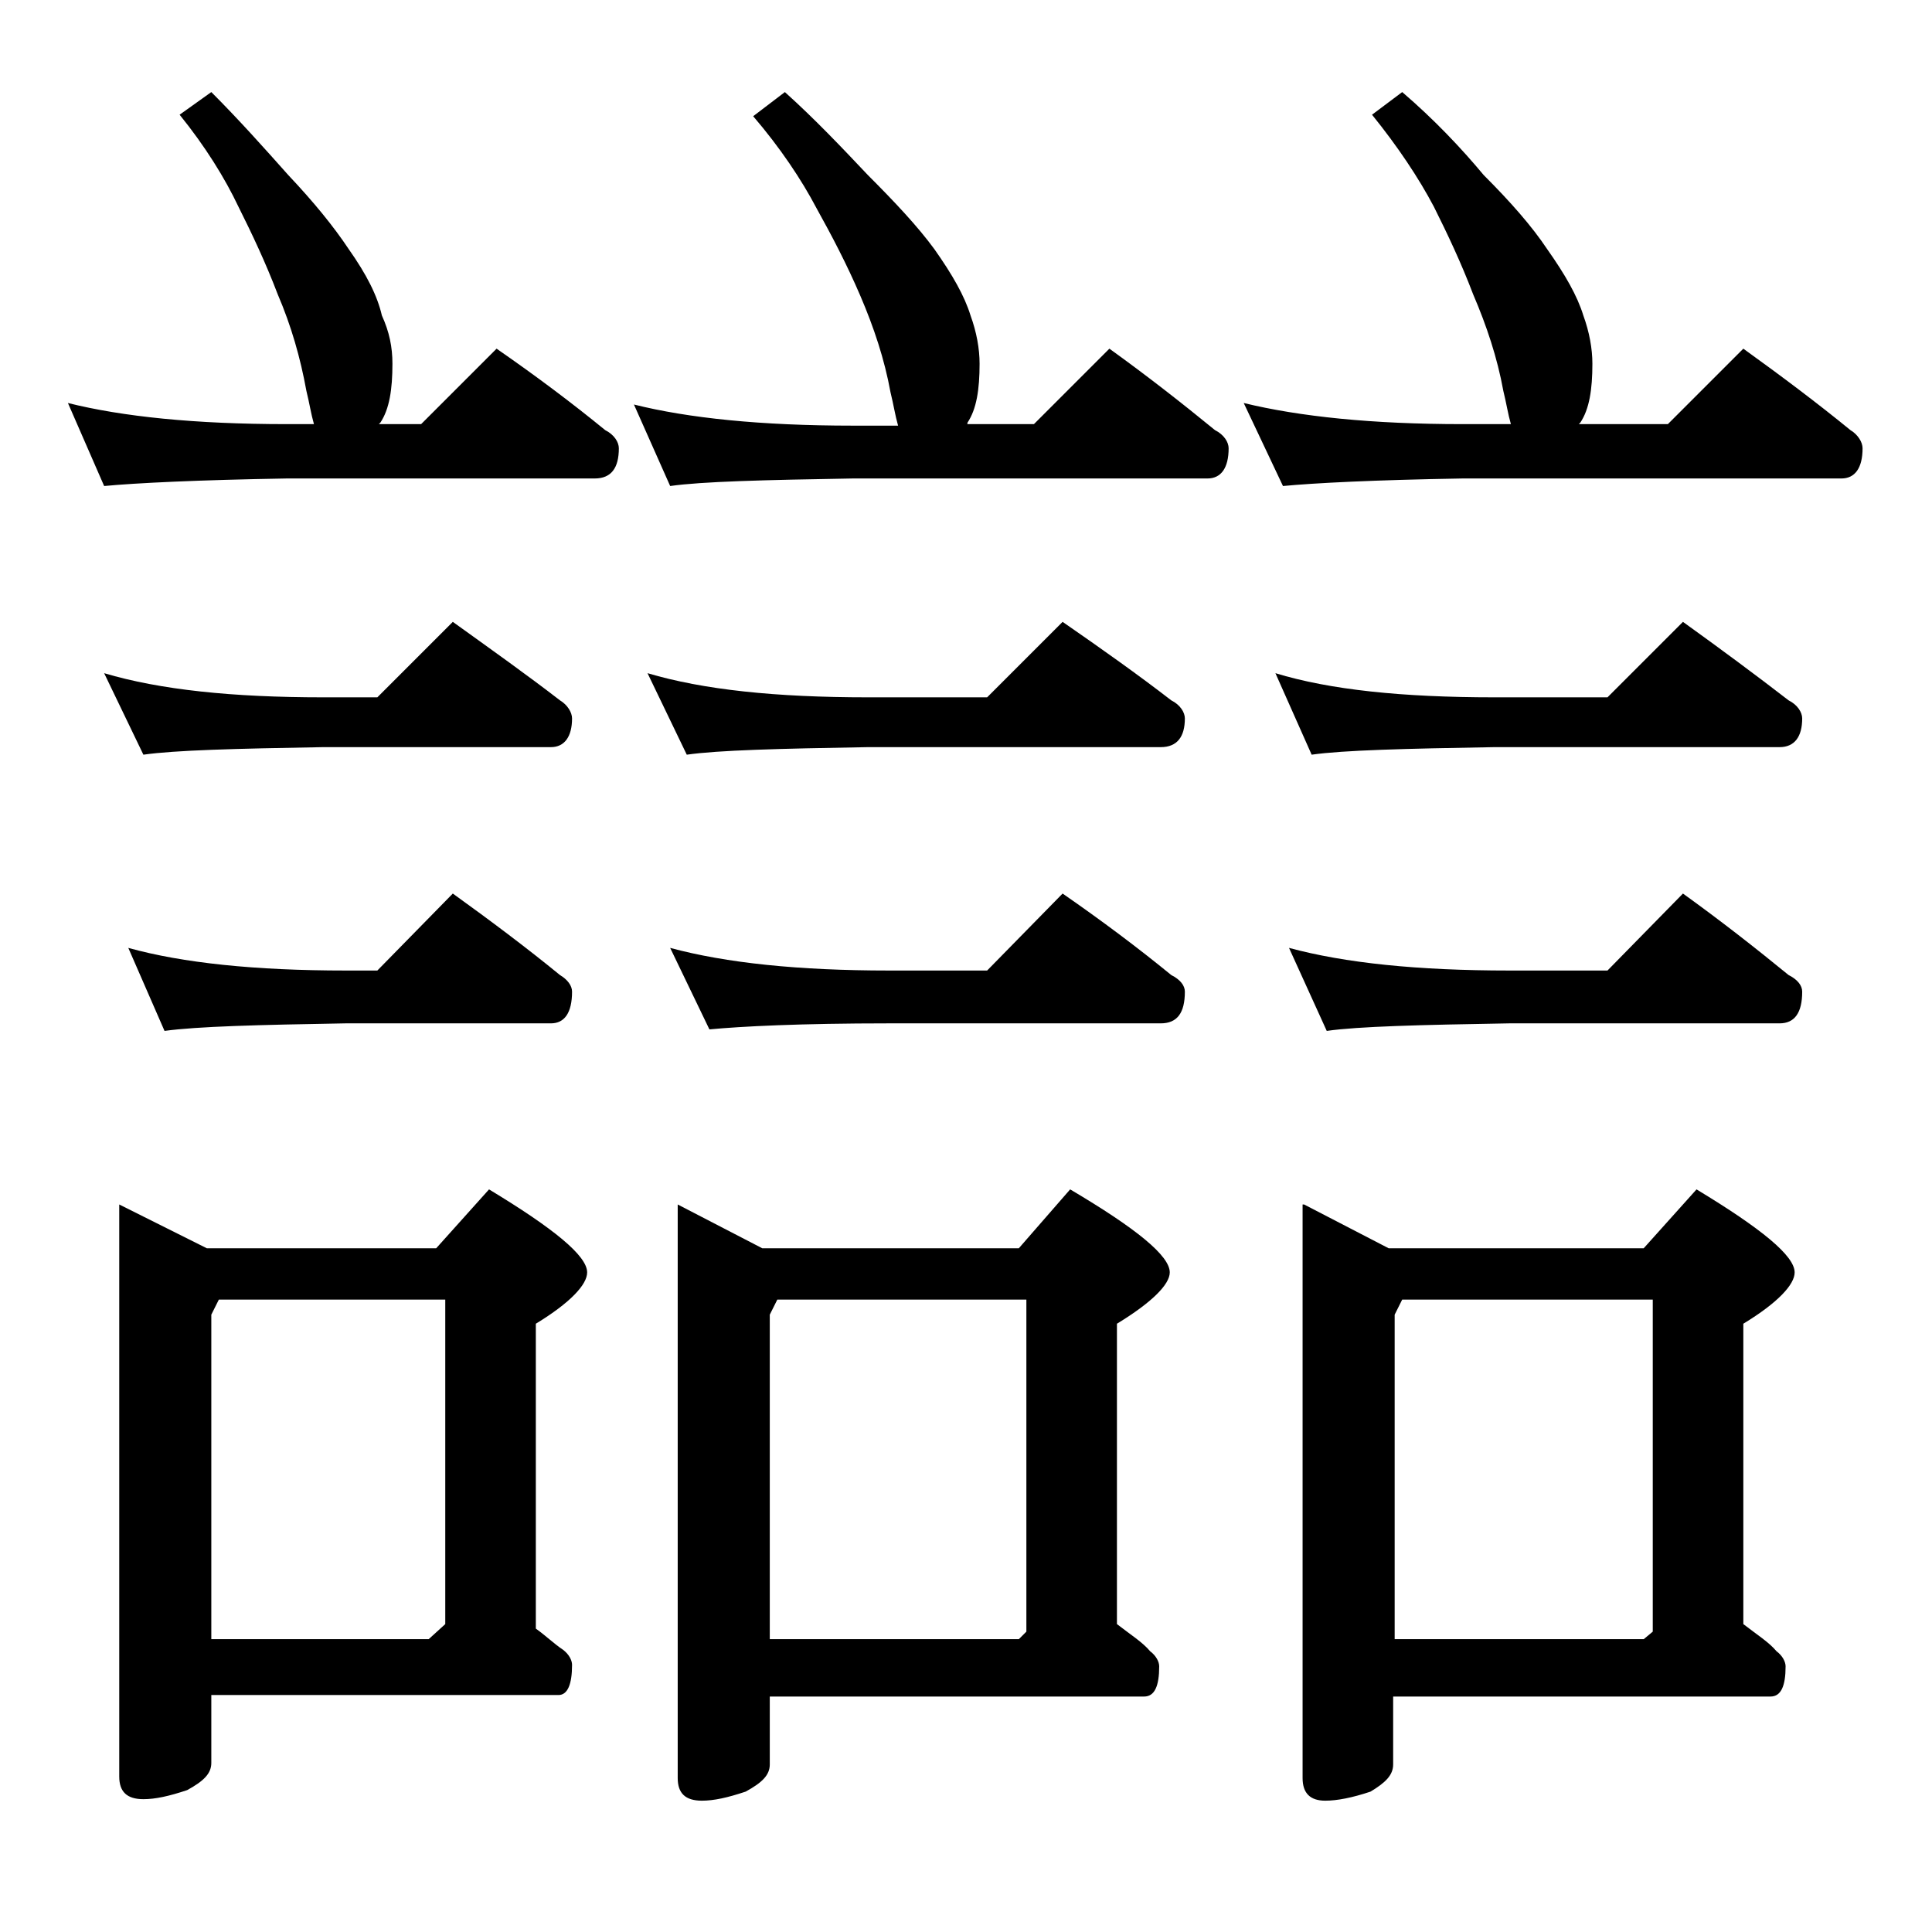 <?xml version="1.0" encoding="utf-8"?>
<!-- Generator: Adobe Illustrator 18.0.0, SVG Export Plug-In . SVG Version: 6.00 Build 0)  -->
<!DOCTYPE svg PUBLIC "-//W3C//DTD SVG 1.1//EN" "http://www.w3.org/Graphics/SVG/1.1/DTD/svg11.dtd">
<svg version="1.1" id="Layer_1" xmlns="http://www.w3.org/2000/svg" xmlns:xlink="http://www.w3.org/1999/xlink" x="0px" y="0px"
	 viewBox="0 0 128 128" enable-background="new 0 0 128 128" xml:space="preserve">
<path d="M14,6.1c1.8,1.8,3.5,3.7,5.1,5.5c1.7,1.8,3,3.4,4,4.9c1.2,1.7,1.9,3.1,2.2,4.4C25.8,22,26,23,26,24.1c0,1.7-0.2,3-0.8,3.9
	l-0.1,0.1h2.8l5-5c2.6,1.8,5,3.6,7.2,5.4c0.6,0.3,0.9,0.8,0.9,1.2c0,1.3-0.5,2-1.6,2H19C13.1,31.8,9,32,6.9,32.2l-2.4-5.5
	c3.6,0.9,8.4,1.4,14.5,1.4h1.8c-0.2-0.7-0.3-1.4-0.5-2.2c-0.4-2.2-1-4.3-1.9-6.4c-0.8-2.1-1.7-4-2.6-5.8c-0.9-1.9-2.2-4-3.9-6.1
	L14,6.1z M6.9,44.6c3.7,1.1,8.5,1.6,14.5,1.6H25l5-5c2.5,1.8,4.9,3.5,7.1,5.2c0.5,0.3,0.8,0.8,0.8,1.2c0,1.2-0.5,1.9-1.4,1.9H21.4
	c-5.8,0.1-9.8,0.2-11.9,0.5L6.9,44.6z M7.9,79.8l5.8,2.9h15.2l3.5-3.9c4.3,2.6,6.5,4.4,6.5,5.5c0,0.8-1.1,2-3.4,3.4v20.2
	c0.7,0.5,1.2,1,1.8,1.4c0.4,0.3,0.6,0.7,0.6,1c0,1.3-0.3,2-0.9,2H14v4.5c0,0.7-0.5,1.2-1.6,1.8c-1.2,0.4-2.1,0.6-2.9,0.6
	c-1.1,0-1.6-0.5-1.6-1.5V79.8z M8.5,62.8c3.6,1,8.4,1.5,14.4,1.5H25l5-5.1c2.5,1.8,4.9,3.6,7.1,5.4c0.5,0.3,0.8,0.7,0.8,1.1
	c0,1.4-0.5,2.1-1.4,2.1H22.9c-5.8,0.1-9.8,0.2-12,0.5L8.5,62.8z M14,108.6h14.4l1.1-1V86.1h-15l-0.5,1V108.6z M52,6.1
	c2,1.8,3.8,3.7,5.5,5.5c1.8,1.8,3.3,3.4,4.4,4.9c1.2,1.7,2,3.1,2.4,4.4c0.4,1.1,0.6,2.2,0.6,3.2c0,1.7-0.2,3-0.8,3.9
	c0,0.1,0,0.1-0.1,0.1h4.5l5-5c2.5,1.8,4.8,3.6,7,5.4c0.6,0.3,0.9,0.8,0.9,1.2c0,1.3-0.5,2-1.4,2H56.5c-5.9,0.1-10,0.2-12.1,0.5
	L42,26.8c3.6,0.9,8.4,1.4,14.5,1.4h3c-0.2-0.7-0.3-1.4-0.5-2.2c-0.4-2.2-1.1-4.3-2-6.4c-0.9-2.1-1.9-4-2.9-5.8c-1-1.9-2.4-4-4.2-6.1
	L52,6.1z M42.9,44.6c3.7,1.1,8.5,1.6,14.6,1.6h7.9l5-5c2.6,1.8,5,3.5,7.2,5.2c0.6,0.3,0.9,0.8,0.9,1.2c0,1.2-0.5,1.9-1.6,1.9H57.5
	c-5.9,0.1-9.9,0.2-12,0.5L42.9,44.6z M44.4,62.8c3.7,1,8.5,1.5,14.5,1.5h6.5l5-5.1c2.6,1.8,5,3.6,7.2,5.4c0.6,0.3,0.9,0.7,0.9,1.1
	c0,1.4-0.5,2.1-1.6,2.1h-18C53,67.8,49.1,68,47,68.2L44.4,62.8z M44.9,79.8l5.6,2.9h17l3.4-3.9c4.4,2.6,6.6,4.4,6.6,5.5
	c0,0.8-1.2,2-3.5,3.4v19.9c0.9,0.7,1.7,1.2,2.2,1.8c0.4,0.3,0.6,0.7,0.6,1c0,1.3-0.3,2-1,2H51v4.5c0,0.7-0.5,1.2-1.6,1.8
	c-1.2,0.4-2.1,0.6-2.9,0.6c-1.1,0-1.6-0.5-1.6-1.5V79.8z M51,108.6h16.5l0.5-0.5v-22H51.5l-0.5,1V108.6z M92.9,6.1
	c2.1,1.8,3.9,3.7,5.4,5.5c1.8,1.8,3.2,3.4,4.2,4.9c1.2,1.7,2,3.1,2.4,4.4c0.4,1.1,0.6,2.2,0.6,3.2c0,1.7-0.2,3-0.8,3.9l-0.1,0.1h5.9
	l5-5c2.5,1.8,4.9,3.6,7.1,5.4c0.5,0.3,0.8,0.8,0.8,1.2c0,1.3-0.5,2-1.4,2H96.9C91,31.8,87.1,32,85,32.2l-2.6-5.5
	c3.7,0.9,8.5,1.4,14.5,1.4h3.2c-0.2-0.7-0.3-1.4-0.5-2.2c-0.4-2.2-1.1-4.3-2-6.4c-0.8-2.1-1.7-4-2.6-5.8c-1-1.9-2.4-4-4.1-6.1
	L92.9,6.1z M84.5,44.6c3.6,1.1,8.4,1.6,14.5,1.6h7.5l5-5c2.5,1.8,4.8,3.5,7,5.2c0.6,0.3,0.9,0.8,0.9,1.2c0,1.2-0.5,1.9-1.5,1.9H99
	c-5.9,0.1-10,0.2-12.1,0.5L84.5,44.6z M85.4,62.8c3.7,1,8.5,1.5,14.6,1.5h6.5l5-5.1c2.5,1.8,4.8,3.6,7,5.4c0.6,0.3,0.9,0.7,0.9,1.1
	c0,1.4-0.5,2.1-1.5,2.1H100c-5.9,0.1-10,0.2-12.1,0.5L85.4,62.8z M86.4,79.8l5.6,2.9h16.9l3.5-3.9c4.3,2.6,6.5,4.4,6.5,5.5
	c0,0.8-1.1,2-3.4,3.4v19.9c0.9,0.7,1.7,1.2,2.2,1.8c0.4,0.3,0.6,0.7,0.6,1c0,1.3-0.3,2-1,2h-25v4.5c0,0.7-0.5,1.2-1.5,1.8
	c-1.2,0.4-2.2,0.6-3,0.6c-1,0-1.5-0.5-1.5-1.5V79.8z M92.4,108.6h16.5l0.6-0.5v-22H92.9l-0.5,1V108.6z"/>
</svg>
